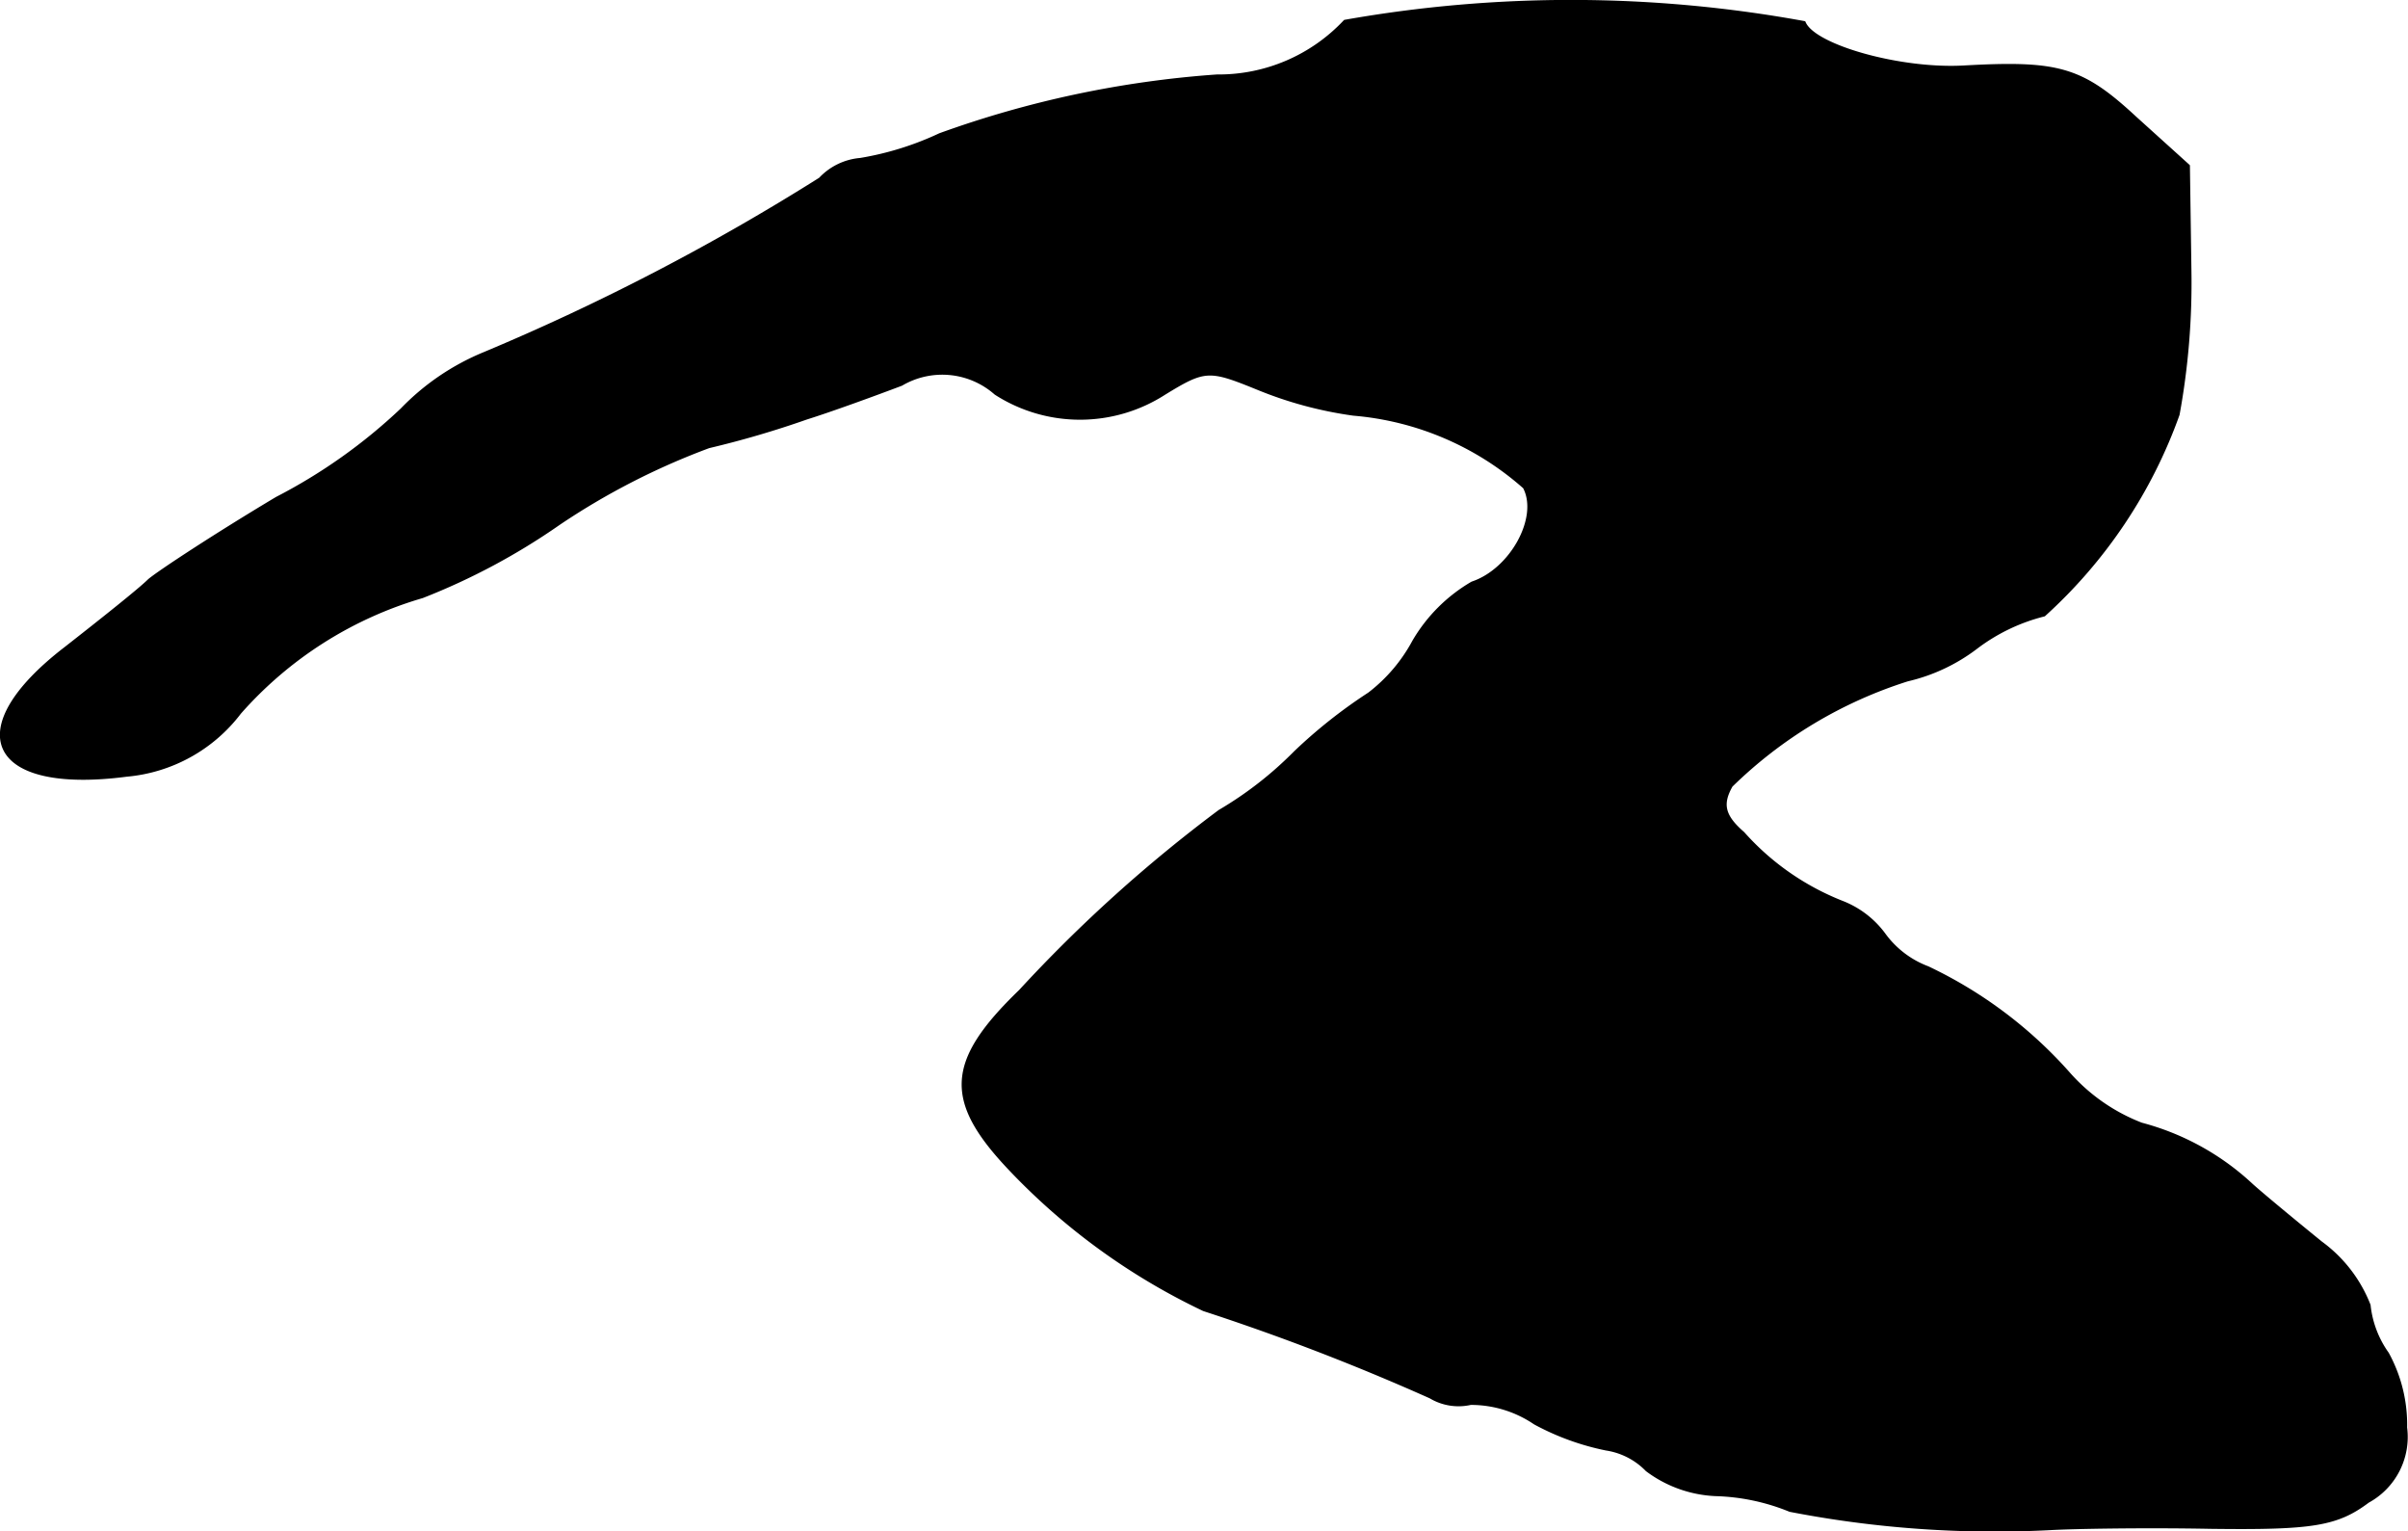 <?xml version="1.0" encoding="UTF-8"?>
<svg xmlns="http://www.w3.org/2000/svg"
     version="1.1"
     width="3.95mm"
     height="2.511mm"
     viewBox="0 0 11.196 7.117">
   <defs>
      <style type="text/css"><![CDATA[
      .a {
        stroke: #000;
        stroke-linecap: round;
        stroke-linejoin: round;
        stroke-width: 0.01px;
      }
    ]]></style>
   </defs>
   <path class="a"
         d="M6.252.097a.803.803,0,0,1-.594.254A4.767,4.767,0,0,0,4.369.624a1.41,1.41,0,0,1-.369.115.291.291,0,0,0-.188.091,10.611,10.611,0,0,1-1.563.812,1.129,1.129,0,0,0-.382.26,2.531,2.531,0,0,1-.581.412c-.285.17-.551.345-.594.382-.042.042-.218.182-.388.315-.497.382-.357.678.285.594a.745.745,0,0,0,.527-.291,1.801,1.801,0,0,1,.848-.539A3.059,3.059,0,0,0,2.6,2.435,3.301,3.301,0,0,1,3.296,2.078a4.464,4.464,0,0,0,.454-.133c.115-.036.315-.109.442-.157a.373.373,0,0,1,.436.042.727.727,0,0,0,.787,0c.188-.115.206-.115.43-.024a1.832,1.832,0,0,0,.448.121,1.368,1.368,0,0,1,.793.339c.073.139-.061.382-.242.442a.756.756,0,0,0-.273.273.757.757,0,0,1-.206.242,2.365,2.365,0,0,0-.345.273,1.707,1.707,0,0,1-.351.273,6.749,6.749,0,0,0-.927.836c-.345.333-.351.515-.036.842a3.036,3.036,0,0,0,.89.642,10.722,10.722,0,0,1,1.054.406.256.256,0,0,0,.188.03.527.527,0,0,1,.297.091,1.194,1.194,0,0,0,.333.121.331.331,0,0,1,.188.097.576.576,0,0,0,.321.115.981.981,0,0,1,.345.073,5.003,5.003,0,0,0,1.211.085c.103-.006.436-.012.745-.006.472.006.588-.012.733-.121a.343.343,0,0,0,.176-.345.69.69,0,0,0-.085-.345.47.47,0,0,1-.085-.224.655.655,0,0,0-.224-.291c-.127-.103-.273-.224-.321-.267a1.201,1.201,0,0,0-.515-.285.866.866,0,0,1-.333-.23,2.045,2.045,0,0,0-.66-.497.442.442,0,0,1-.2-.151A.442.442,0,0,0,8.566,4.192a1.206,1.206,0,0,1-.46-.321c-.091-.079-.103-.133-.055-.218a2.054,2.054,0,0,1,.818-.491.844.844,0,0,0,.321-.151.872.872,0,0,1,.315-.151,2.301,2.301,0,0,0,.624-.933,3.392,3.392,0,0,0,.055-.672L10.177.77,9.929.546C9.68.315,9.571.285,9.135.309c-.297.018-.703-.097-.745-.206A6.036,6.036,0,0,0,6.252.097Z"/>
</svg>
